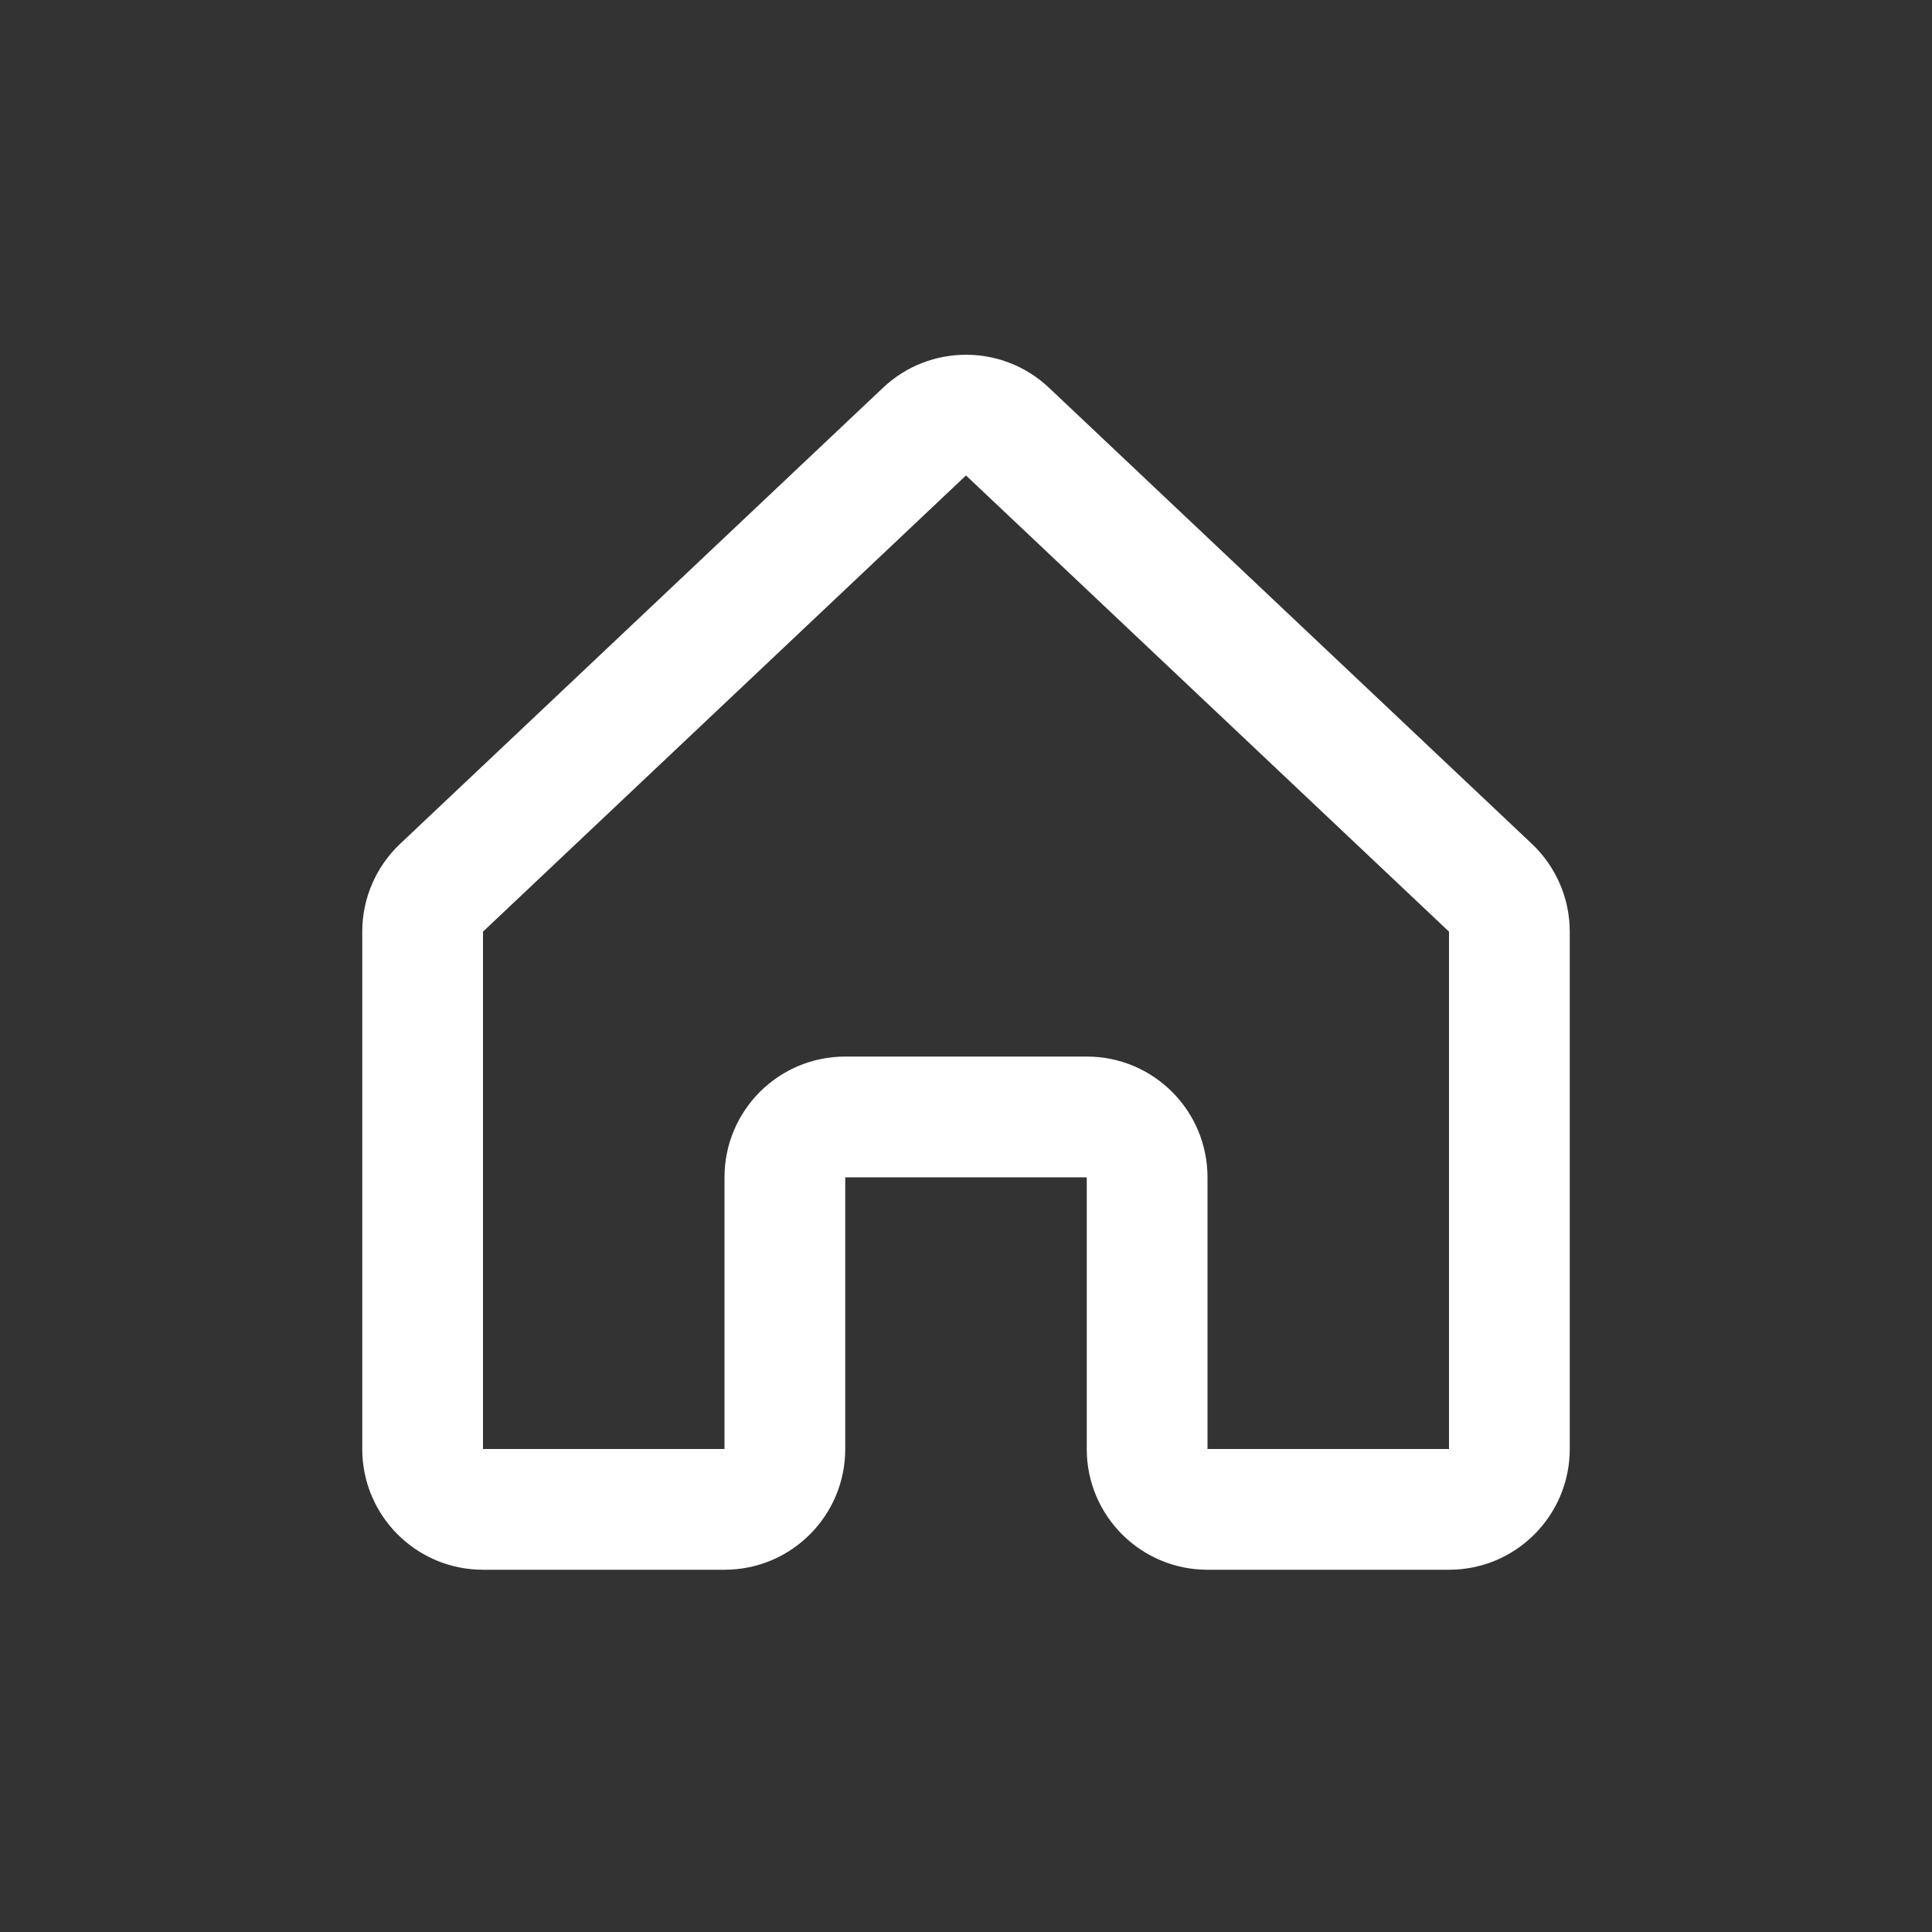<svg width="32" height="32" viewBox="0 0 32 32" fill="none" xmlns="http://www.w3.org/2000/svg">
<rect x="0" y="0" width="32" height="32" fill="#333333" stroke="none"/>
<path fill-rule="evenodd" clip-rule="evenodd" d="M14.627 6.421C15.398 5.694 16.602 5.694 17.373 6.421L25.373 13.977C25.773 14.355 26 14.881 26 15.431V24C26 25.105 25.105 26 24 26H20C18.895 26 18 25.105 18 24V19.5H14V24C14 25.105 13.105 26 12 26H8C6.895 26 6 25.105 6 24V15.431C6 14.881 6.227 14.355 6.627 13.977L14.627 6.421ZM16 7.875L8 15.431V24H12V19.5C12 18.395 12.895 17.5 14 17.5H18C19.105 17.5 20 18.395 20 19.5V24H24V15.431L16 7.875Z" fill="white"/>
</svg>
